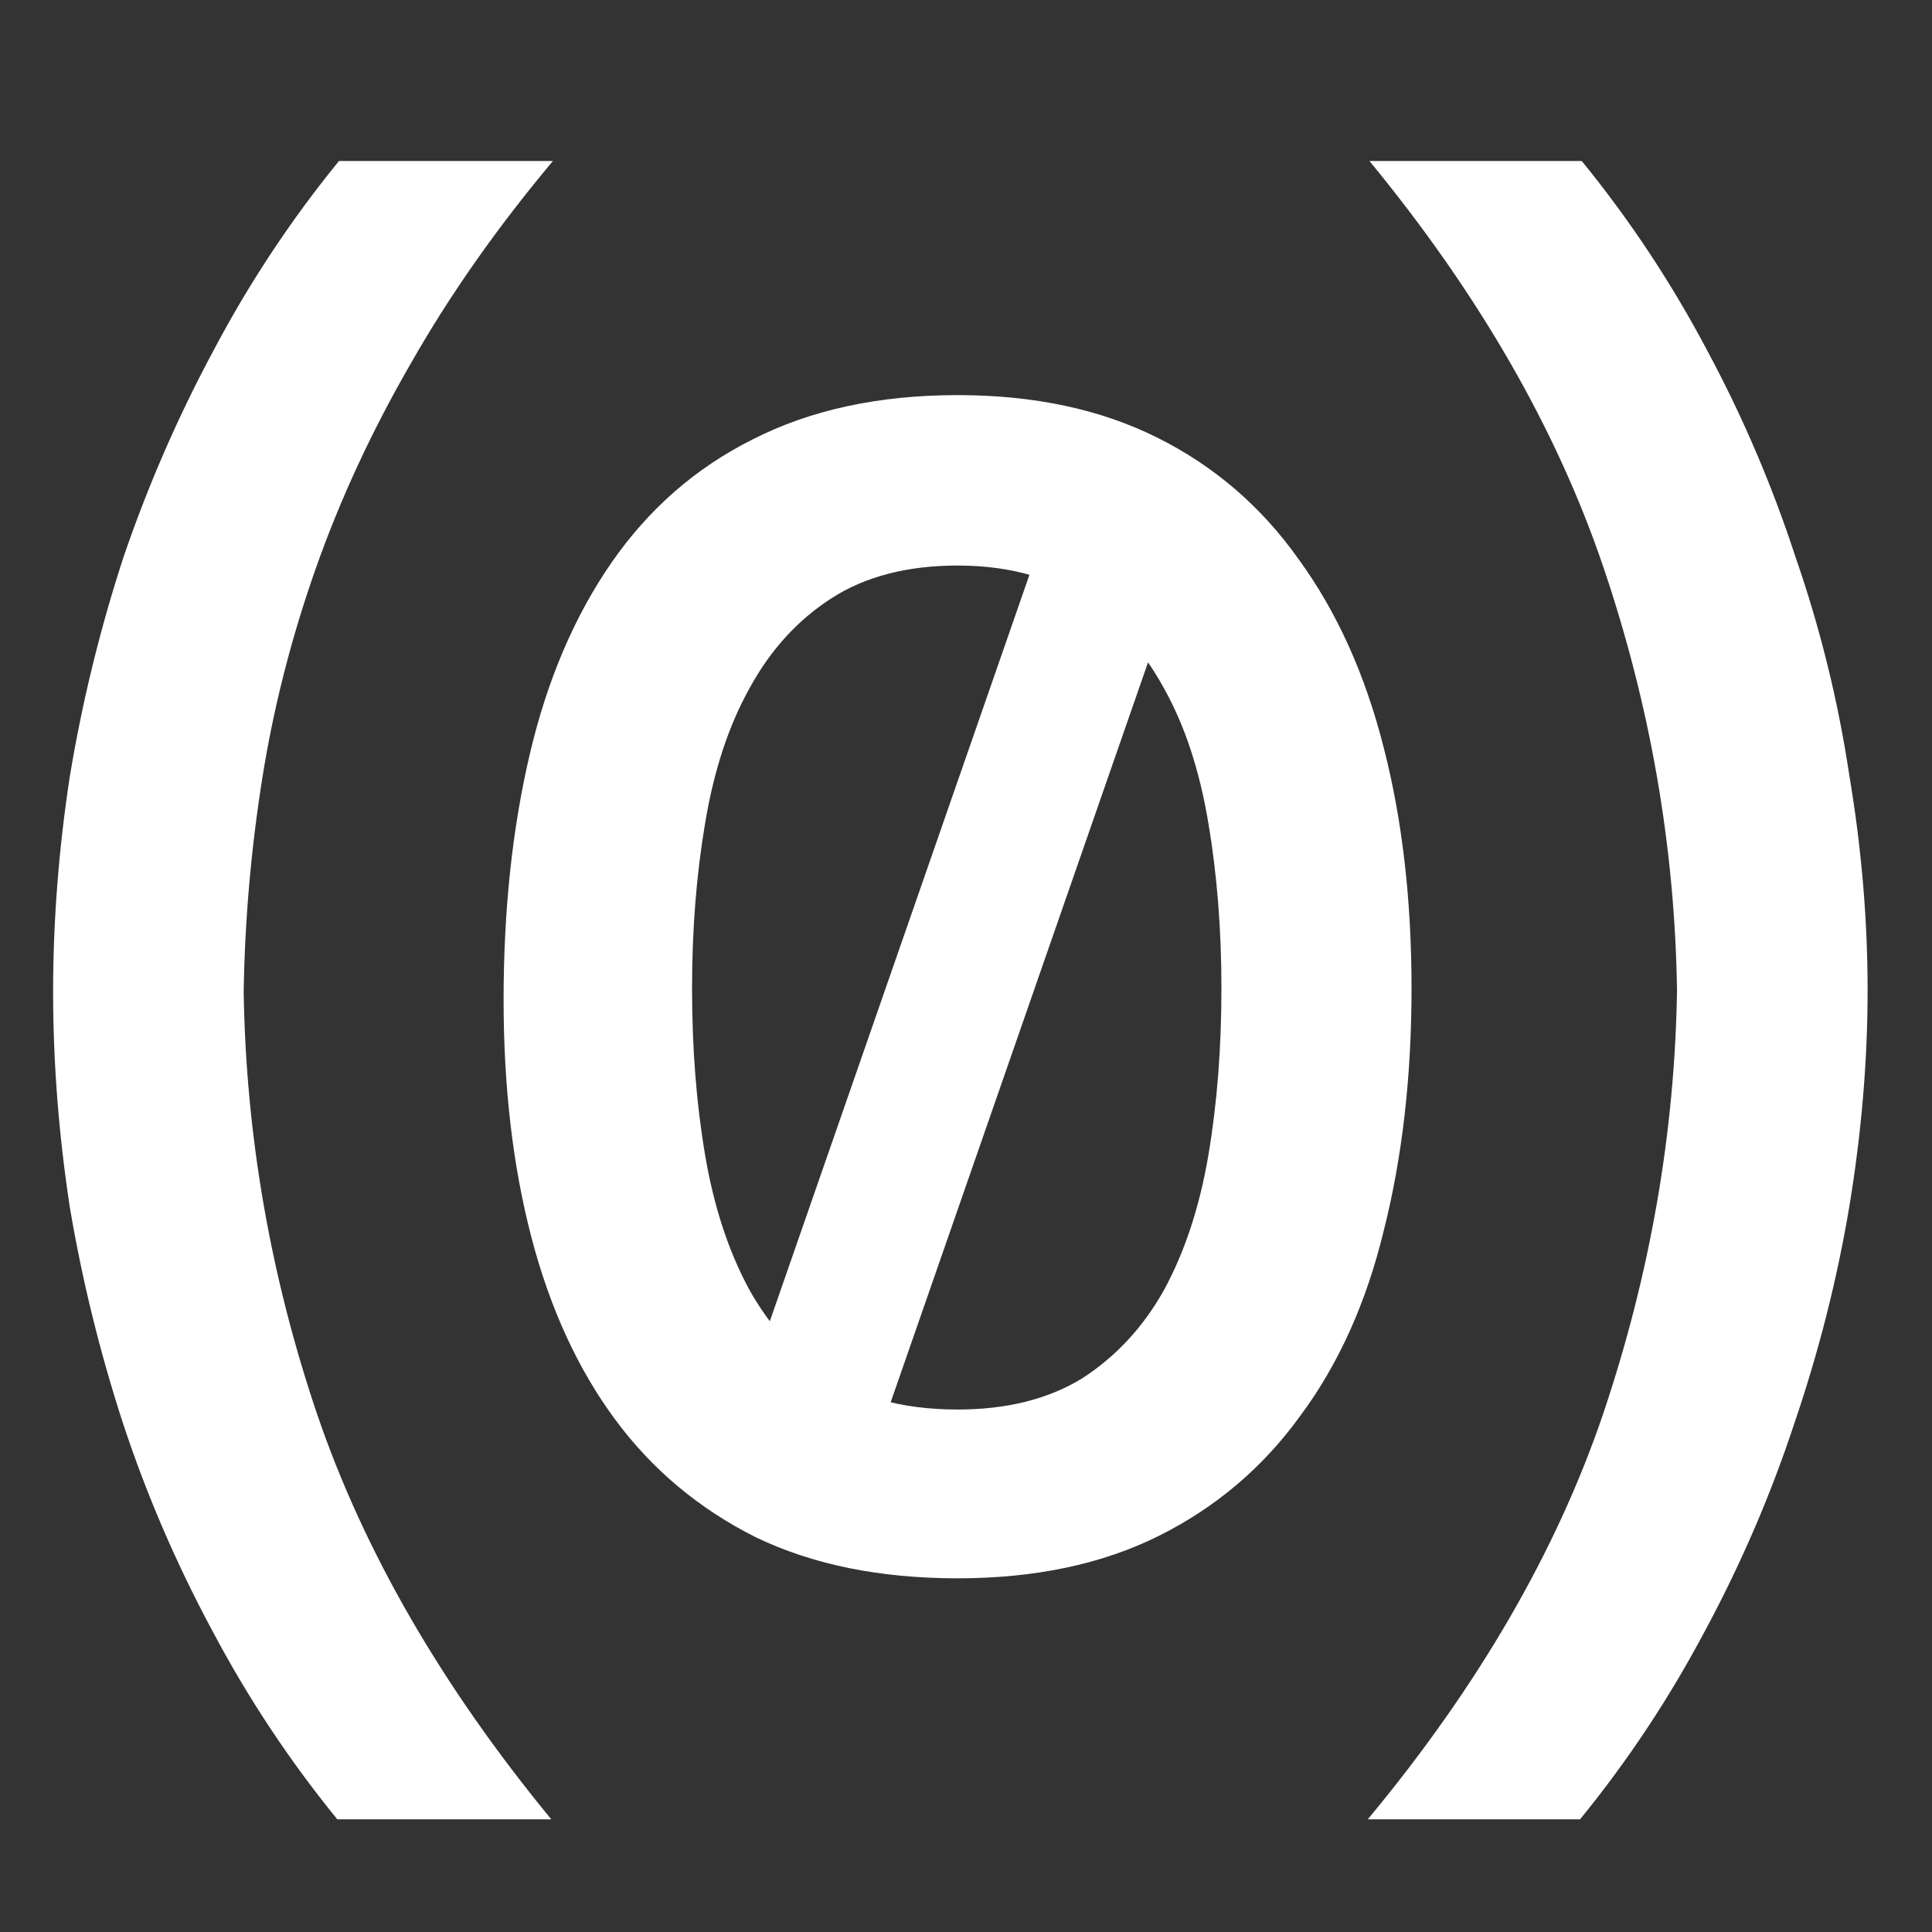 <svg width="103" height="103" viewBox="210 -10 120 120" fill="none" xmlns="http://www.w3.org/2000/svg">
    <rect x="210" y="-10" width="120" height="120" fill="#333333" stroke="none"/>
    <path d="M244.344 0C240.883 4.123 237.941 8.313 235.518 12.571C233.096 16.761 231.123 21.019 229.6 25.345C228.077 29.67 226.97 34.029 226.278 38.422C225.585 42.815 225.205 47.208 225.135 51.601C225.274 60.523 226.797 69.275 229.704 77.858C232.611 86.374 237.457 94.755 244.24 103H230.95C227.973 99.35 225.378 95.43 223.163 91.24C220.948 87.118 219.113 82.86 217.66 78.467C216.206 74.006 215.099 69.511 214.337 64.983C213.645 60.455 213.299 55.994 213.299 51.601C213.299 47.208 213.645 42.748 214.337 38.219C215.099 33.624 216.206 29.096 217.66 24.635C219.183 20.174 221.052 15.883 223.267 11.76C225.482 7.57 228.077 3.65 231.054 0H244.344Z" fill="white"/>
    <path d="M294.955 103C301.808 94.755 306.688 86.34 309.595 77.757C312.502 69.106 314.025 60.354 314.163 51.5C314.025 42.579 312.502 33.826 309.595 25.243C306.688 16.66 301.842 8.245 295.059 0H308.245C311.222 3.65 313.817 7.57 316.032 11.76C318.247 15.883 320.082 20.174 321.535 24.635C323.058 29.028 324.166 33.522 324.858 38.118C325.619 42.646 326 47.107 326 51.5C326 55.893 325.619 60.388 324.858 64.983C324.096 69.511 322.954 74.006 321.431 78.467C319.978 82.86 318.144 87.118 315.929 91.24C313.714 95.43 311.118 99.35 308.141 103H294.955Z" fill="white"/>
    <path d="M297.673 51.389C297.673 56.885 297.096 61.907 295.943 66.453C294.857 70.932 293.126 74.766 290.751 77.955C288.444 81.145 285.526 83.621 281.997 85.386C278.468 87.15 274.294 88.032 269.476 88.032C264.658 88.032 260.484 87.184 256.955 85.488C253.426 83.723 250.508 81.28 248.201 78.159C245.894 75.037 244.163 71.271 243.009 66.86C241.856 62.45 241.279 57.53 241.279 52.101C241.279 46.537 241.822 41.447 242.908 36.833C243.993 32.218 245.69 28.249 247.997 24.924C250.305 21.599 253.223 19.054 256.752 17.29C260.348 15.457 264.59 14.541 269.476 14.541C274.226 14.541 278.366 15.423 281.895 17.188C285.424 18.952 288.342 21.463 290.649 24.72C293.025 27.977 294.789 31.879 295.943 36.426C297.096 40.904 297.673 45.892 297.673 51.389ZM252.985 51.389C252.985 55.121 253.257 58.582 253.8 61.771C254.343 64.96 255.259 67.743 256.548 70.118C256.729 70.441 256.917 70.755 257.114 71.059C258.321 72.929 259.829 74.447 261.638 75.614C262.533 76.163 263.52 76.595 264.6 76.91C266.057 77.335 267.683 77.548 269.476 77.548C272.53 77.548 275.109 76.903 277.212 75.614C279.316 74.257 281.013 72.425 282.302 70.118C283.592 67.743 284.508 64.96 285.051 61.771C285.593 58.582 285.865 55.121 285.865 51.389C285.865 47.724 285.593 44.297 285.051 41.108C284.508 37.851 283.592 35.069 282.302 32.761C282.102 32.393 281.892 32.037 281.673 31.693C280.477 29.82 278.99 28.309 277.212 27.163C276.301 26.575 275.3 26.114 274.21 25.781C272.785 25.345 271.207 25.127 269.476 25.127C266.354 25.127 263.742 25.806 261.638 27.163C259.534 28.52 257.838 30.386 256.548 32.761C255.259 35.069 254.343 37.851 253.8 41.108C253.257 44.297 252.985 47.724 252.985 51.389Z" fill="white"/>
    <path d="M274.726 23.444H283.983L264.466 79.556H255.21L274.726 23.444Z" fill="white"/>
</svg>
